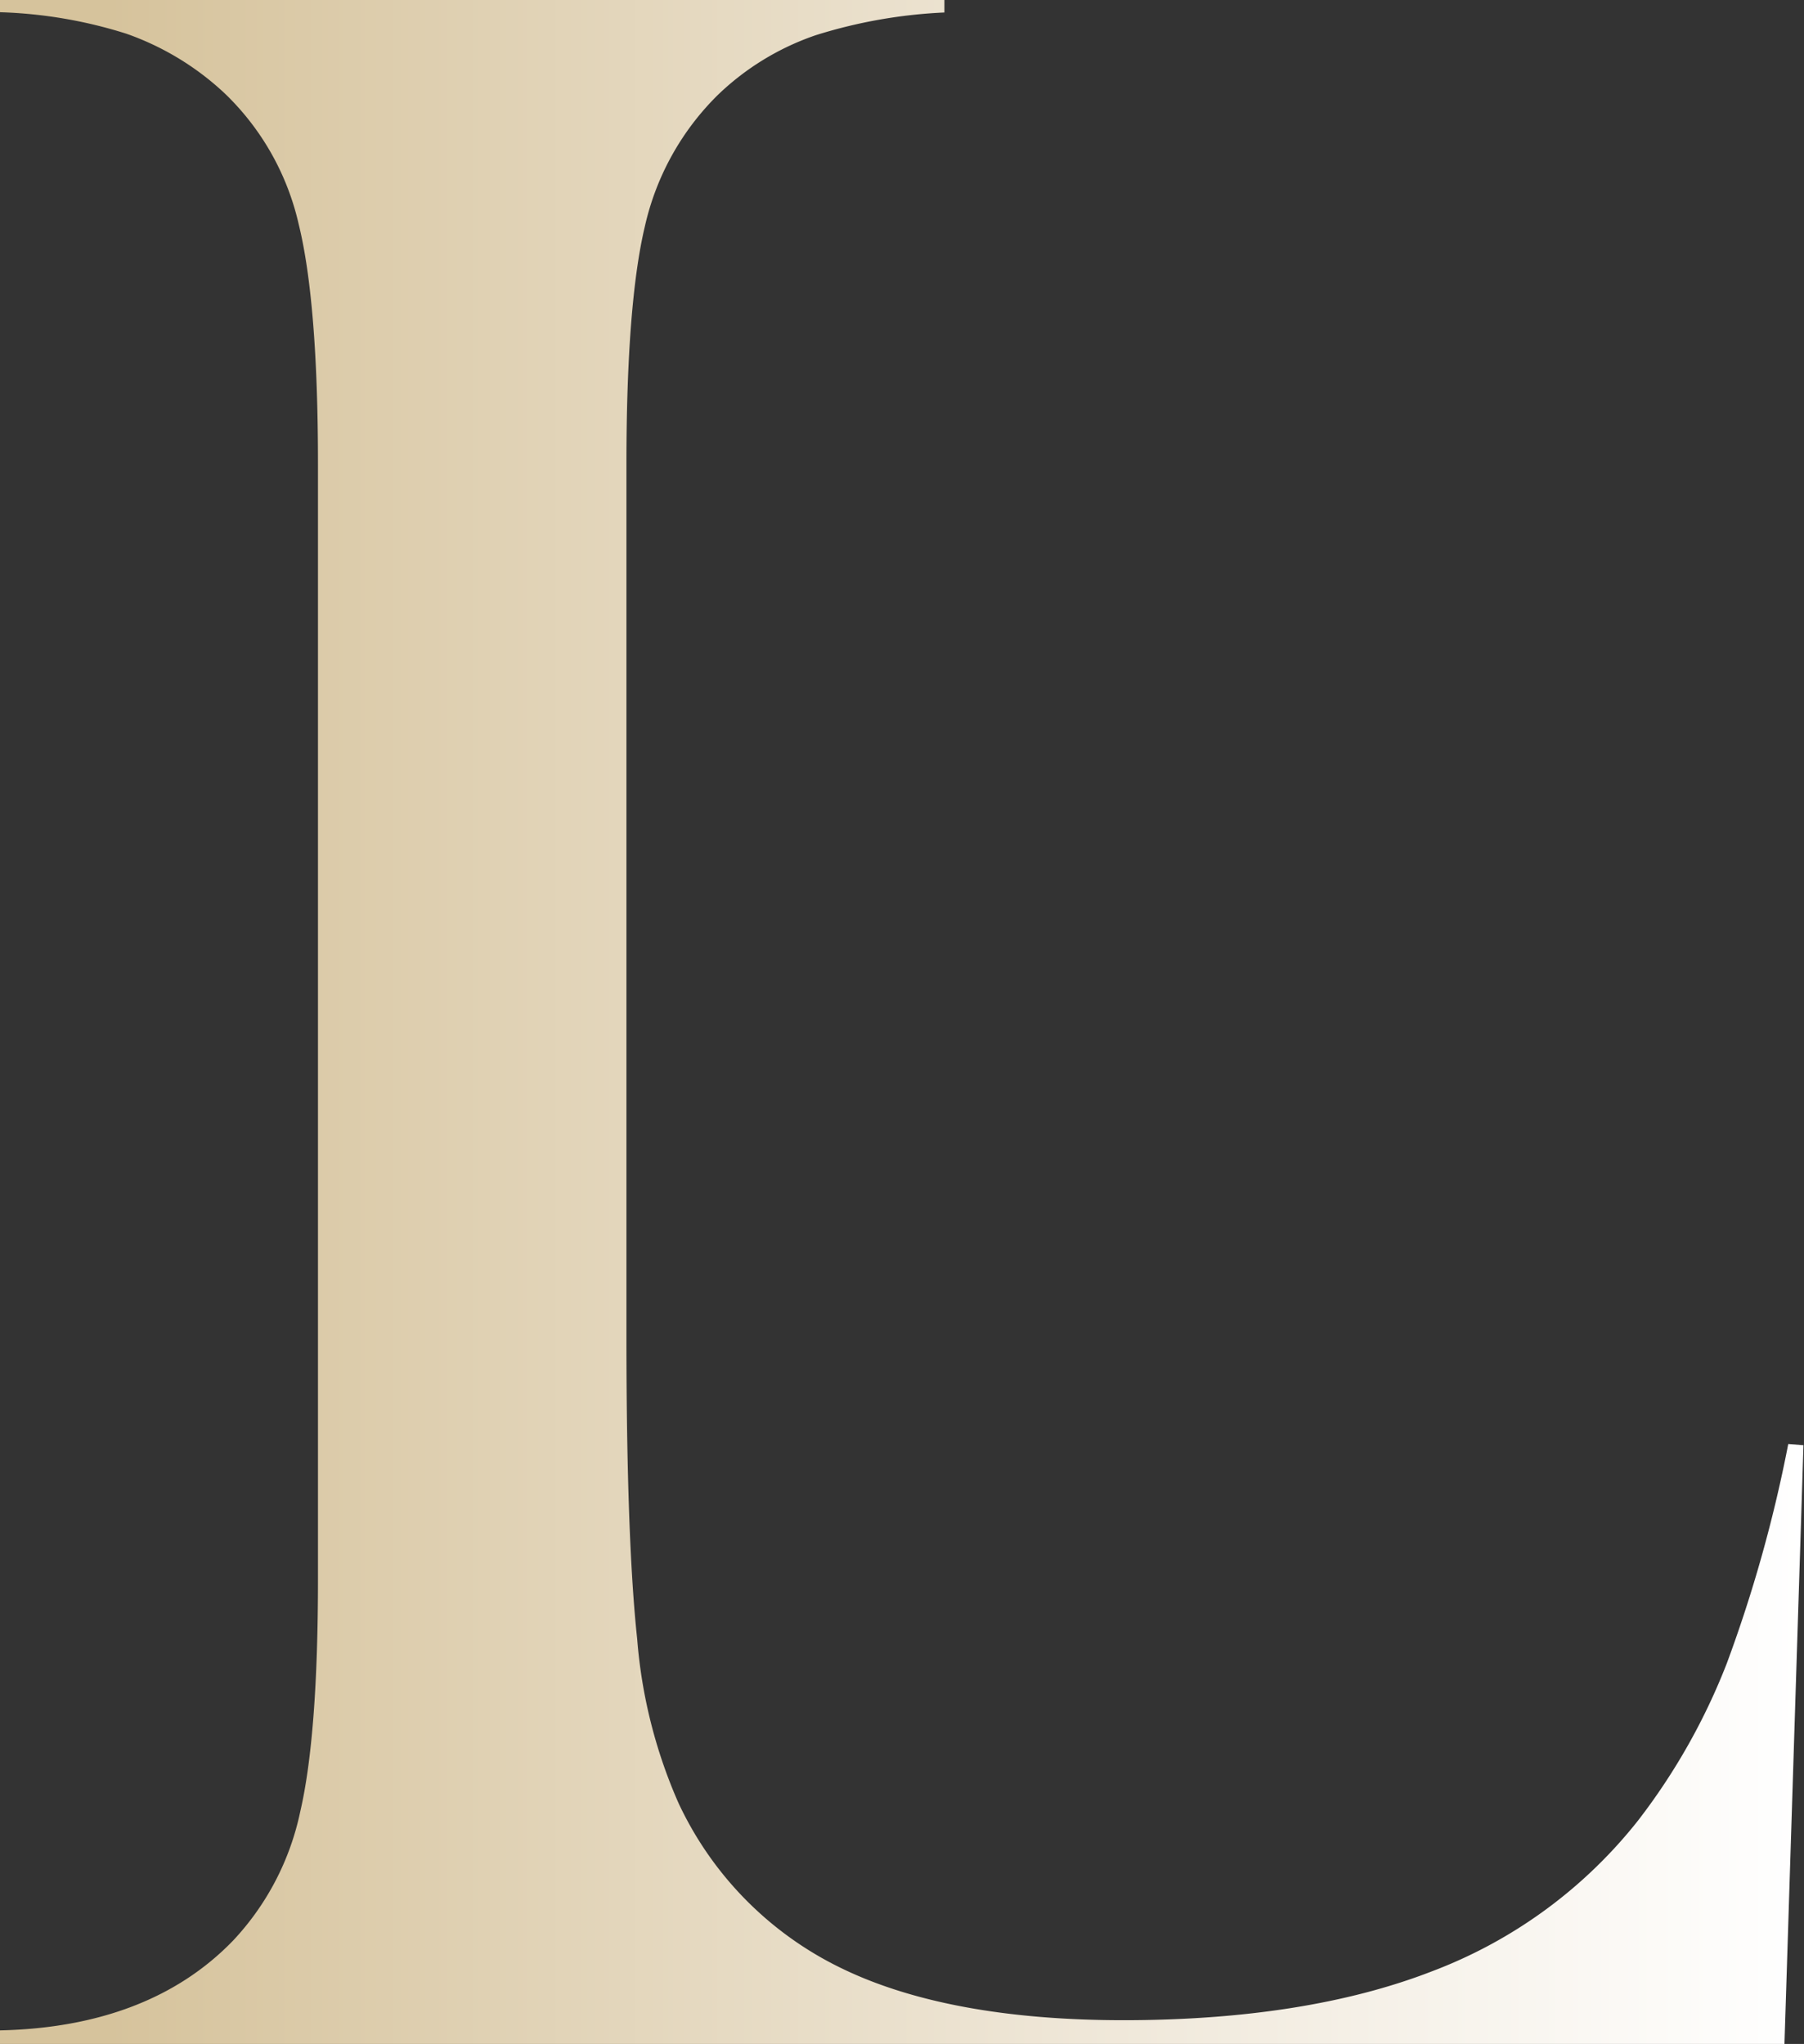 <svg xmlns="http://www.w3.org/2000/svg" xmlns:xlink="http://www.w3.org/1999/xlink" viewBox="0 0 132.93 150.58"><rect x="0" y="0" width="132.93" height="150.58" fill="#333333" stroke="none"/><defs><style>.cls-1{fill:url(#新規グラデーションスウォ_14);}</style><linearGradient id="新規グラデーションスウォ_14" y1="75.29" x2="132.93" y2="75.29" gradientUnits="userSpaceOnUse"><stop offset="0.06" stop-color="#d6c39c"/><stop offset="0.6" stop-color="#efe7d8"/><stop offset="1" stop-color="#fff"/></linearGradient></defs><g id="レイヤー_2" data-name="レイヤー 2"><g id="レイヤー_1-2" data-name="レイヤー 1"><path class="cls-1" d="M0,150.58v-1c7.31-.16,13.08-2.38,17.17-6.61a19.8,19.8,0,0,0,4.95-9.49c.87-3.73,1.31-9.49,1.31-17.1V34.18c0-7.91-.48-13.85-1.42-17.66A19.29,19.29,0,0,0,16.58,6.9,20.52,20.52,0,0,0,9.3,2.48,34.24,34.24,0,0,0,0,.9V0H69.59V.92a37.14,37.14,0,0,0-9.47,1.67A19.44,19.44,0,0,0,52.89,7a19.65,19.65,0,0,0-5.37,9.67c-.9,3.77-1.36,9.65-1.36,17.49V98.55c0,9.88.27,17.35.79,22.18A37.11,37.11,0,0,0,50,132.84,25.49,25.49,0,0,0,62,145c5.22,2.54,12.21,3.83,20.78,3.83,8.92,0,16.55-1.21,22.68-3.58a35.21,35.21,0,0,0,15.25-11.14,46.58,46.58,0,0,0,6.54-11.59,102.79,102.79,0,0,0,4.52-16.14l1.12.09-1.4,44.11Z"/></g></g></svg>
